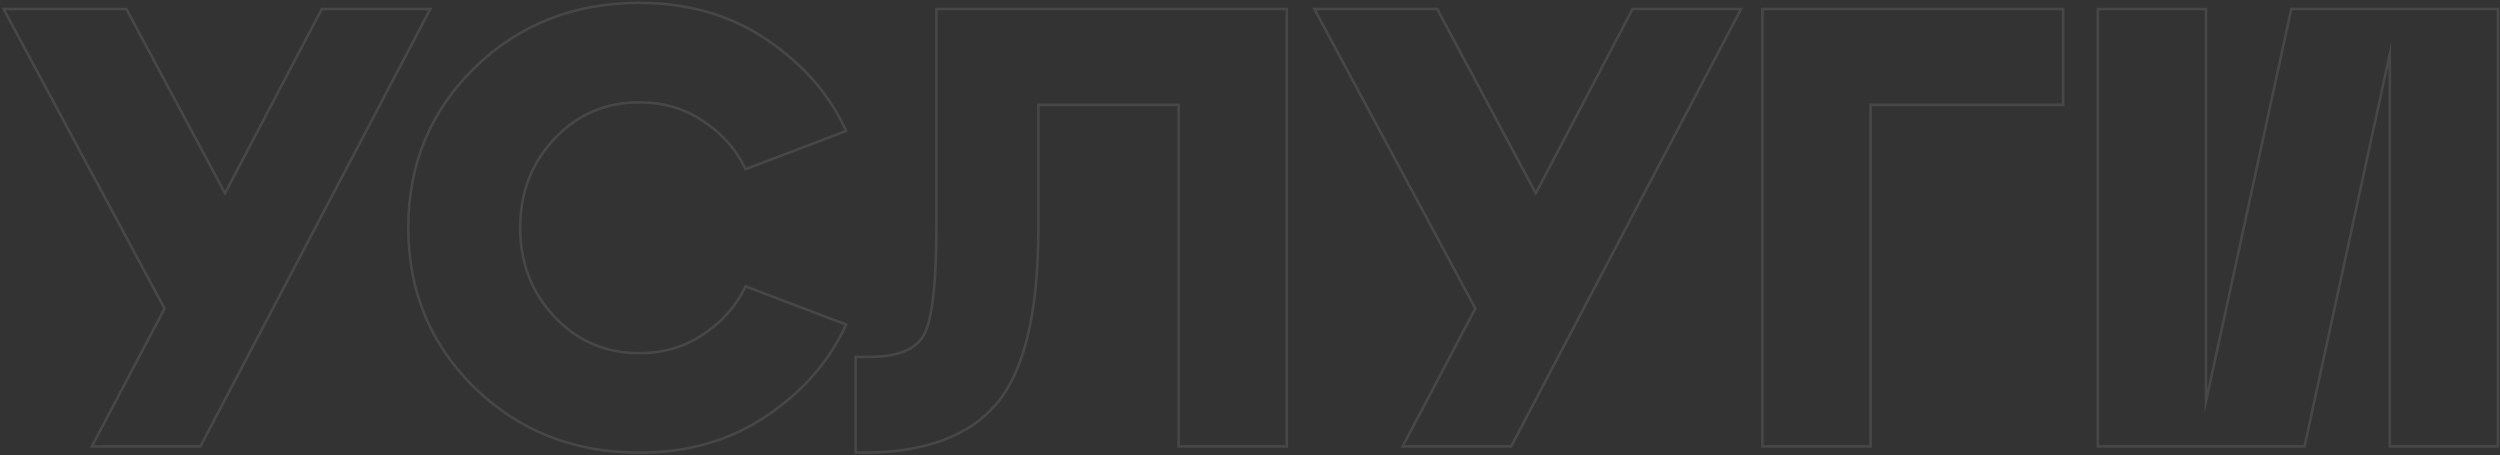 <?xml version="1.0" encoding="UTF-8"?> <svg xmlns="http://www.w3.org/2000/svg" width="966" height="176" viewBox="0 0 966 176" fill="none"><rect x="0" y="0" width="966" height="176" fill="#333333" stroke="none"/> <path opacity="0.1" fill-rule="evenodd" clip-rule="evenodd" d="M64.154 119.2L2.234 4H48.554L86.954 75.76L124.634 4H165.434L77.114 172H36.314L64.154 119.2ZM86.946 73.625L49.153 3H0.562L63.022 119.205L34.657 173H77.718L167.09 3H124.03L86.946 73.625ZM183.005 150.157L183.002 150.154C165.845 133.321 157.262 112.582 157.262 88C157.262 63.419 165.845 42.679 183.002 25.846L183.005 25.843C200.323 9.011 221.697 0.6 247.062 0.6C265.959 0.6 282.48 5.368 296.584 14.932C310.636 24.462 320.846 36.117 327.171 49.903L327.617 50.875L287.845 65.979L287.444 65.16C283.848 57.81 278.453 51.784 271.236 47.078L271.228 47.072C264.204 42.39 256.16 40.04 247.062 40.04C234.214 40.04 223.437 44.649 214.668 53.889C205.895 63.131 201.502 74.48 201.502 88C201.502 101.52 205.895 112.869 214.668 122.112C223.437 131.351 234.214 135.96 247.062 135.96C256.16 135.96 264.204 133.611 271.228 128.928L271.236 128.922C278.453 124.216 283.848 118.19 287.444 110.841L287.845 110.022L327.617 125.125L327.171 126.097C320.846 139.883 310.636 151.538 296.584 161.068C282.48 170.633 265.959 175.4 247.062 175.4C221.697 175.4 200.323 166.989 183.005 150.157ZM183.702 149.44C166.742 132.8 158.262 112.32 158.262 88C158.262 63.68 166.742 43.2 183.702 26.56C200.822 9.92 221.942 1.6 247.062 1.6C265.782 1.6 282.102 6.32 296.022 15.76C309.631 24.989 319.57 36.206 325.838 49.411C325.982 49.713 326.123 50.016 326.262 50.32L288.342 64.72C284.662 57.2 279.142 51.04 271.782 46.24C264.582 41.44 256.342 39.04 247.062 39.04C233.942 39.04 222.902 43.76 213.942 53.2C204.982 62.64 200.502 74.24 200.502 88C200.502 101.76 204.982 113.36 213.942 122.8C222.902 132.24 233.942 136.96 247.062 136.96C256.342 136.96 264.582 134.56 271.782 129.76C279.142 124.96 284.662 118.8 288.342 111.28L326.262 125.68C326.123 125.984 325.982 126.287 325.838 126.589C319.57 139.794 309.631 151.011 296.022 160.24C282.102 169.68 265.782 174.4 247.062 174.4C221.942 174.4 200.822 166.08 183.702 149.44ZM330.119 175.4V137.4H335.919C347.323 137.4 354.075 134.31 356.857 128.608C358.302 125.563 359.428 120.68 360.185 113.87C360.939 107.08 361.319 98.46 361.319 88V3H497.719V173H454.919V41H401.719V88C401.719 120.362 396.446 143.155 385.646 156.081C374.824 169.035 357.361 175.4 333.519 175.4H330.119ZM400.719 40H455.919V172H496.719V4H362.319V88C362.319 108.96 360.799 122.64 357.759 129.04C354.719 135.28 347.439 138.4 335.919 138.4H331.119V174.4H333.519C357.199 174.4 374.319 168.08 384.879 155.44C395.439 142.8 400.719 120.32 400.719 88V40ZM570.639 119.2L508.719 4H555.039L593.439 75.76L631.119 4H671.919L583.599 172H542.799L570.639 119.2ZM593.43 73.625L555.638 3H507.046L569.506 119.205L541.141 173H584.203L673.574 3H630.514L593.43 73.625ZM723.3 173H680.5V3H797.7V41H723.3V173ZM722.3 172H681.5V4H796.7V40H722.3V172ZM965.709 3V173H922.909V25.553L890.875 173H810.109V3H852.909V150.447L884.943 3H965.709ZM885.749 4H964.709V172H923.909V16.24L890.069 172H811.109V4H851.909V159.76L885.749 4Z" fill="white"></path> </svg> 